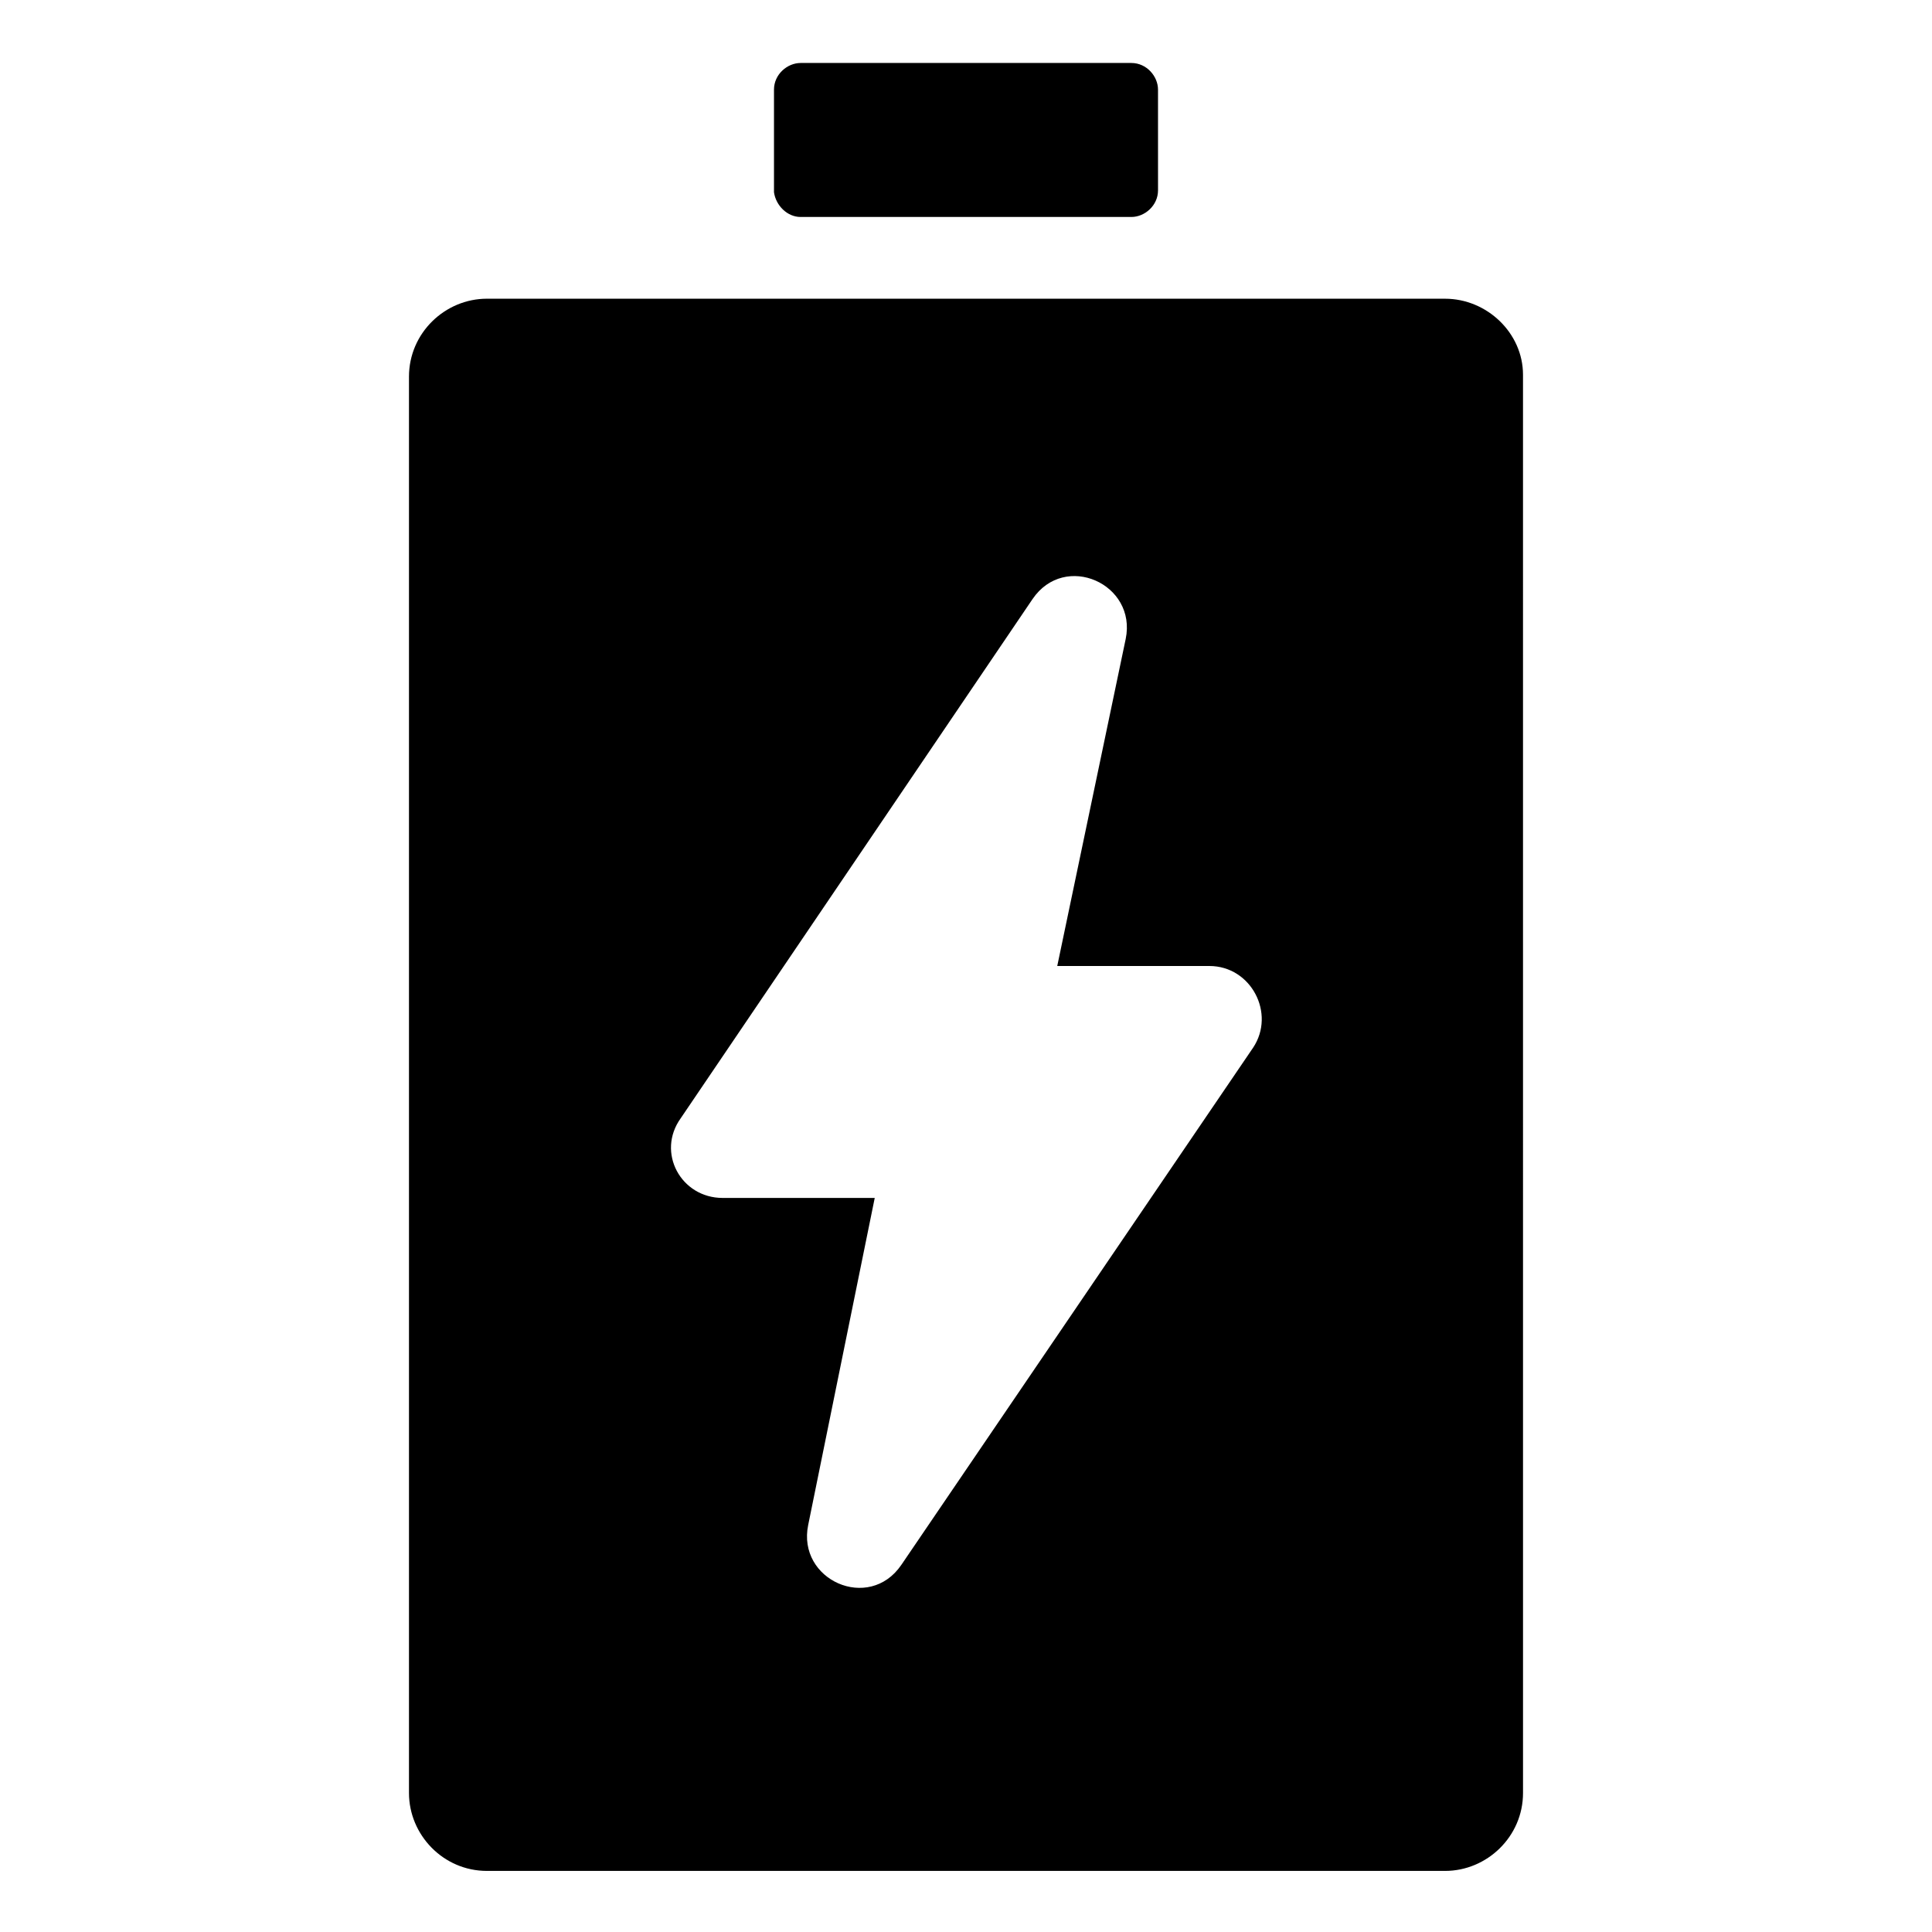 <?xml version="1.0" encoding="UTF-8"?>
<!-- Uploaded to: ICON Repo, www.svgrepo.com, Generator: ICON Repo Mixer Tools -->
<svg fill="#000000" width="800px" height="800px" version="1.1" viewBox="144 144 512 512" xmlns="http://www.w3.org/2000/svg">
 <g>
  <path d="m356.17 201.5h87.664c3.527 0 7.055-3.023 7.055-7.055l-0.004-26.699c0-3.527-3.023-7.055-7.055-7.055h-87.66c-3.527 0-7.055 3.023-7.055 7.055v27.207c0.504 3.527 3.527 6.547 7.055 6.547z"/>
  <path d="m526.96 223.16h-253.92c-11.082 0-20.656 9.07-20.656 20.656v375.34c0 11.082 9.07 20.656 20.656 20.656h253.92c11.082 0 20.656-9.07 20.656-20.656l-0.004-375.84c0-11.082-9.57-20.152-20.656-20.152zm-50.883 198.5-93.207 137.04c-8.566 12.594-27.711 4.031-24.688-10.578l17.633-86.656h-40.305c-11.082 0-17.633-12.09-11.082-21.16l93.203-137.54c8.566-12.594 27.711-4.031 24.688 10.578l-18.137 86.656h40.305c11.086 0 17.637 12.594 11.59 21.664z"/>
 </g>
</svg>
